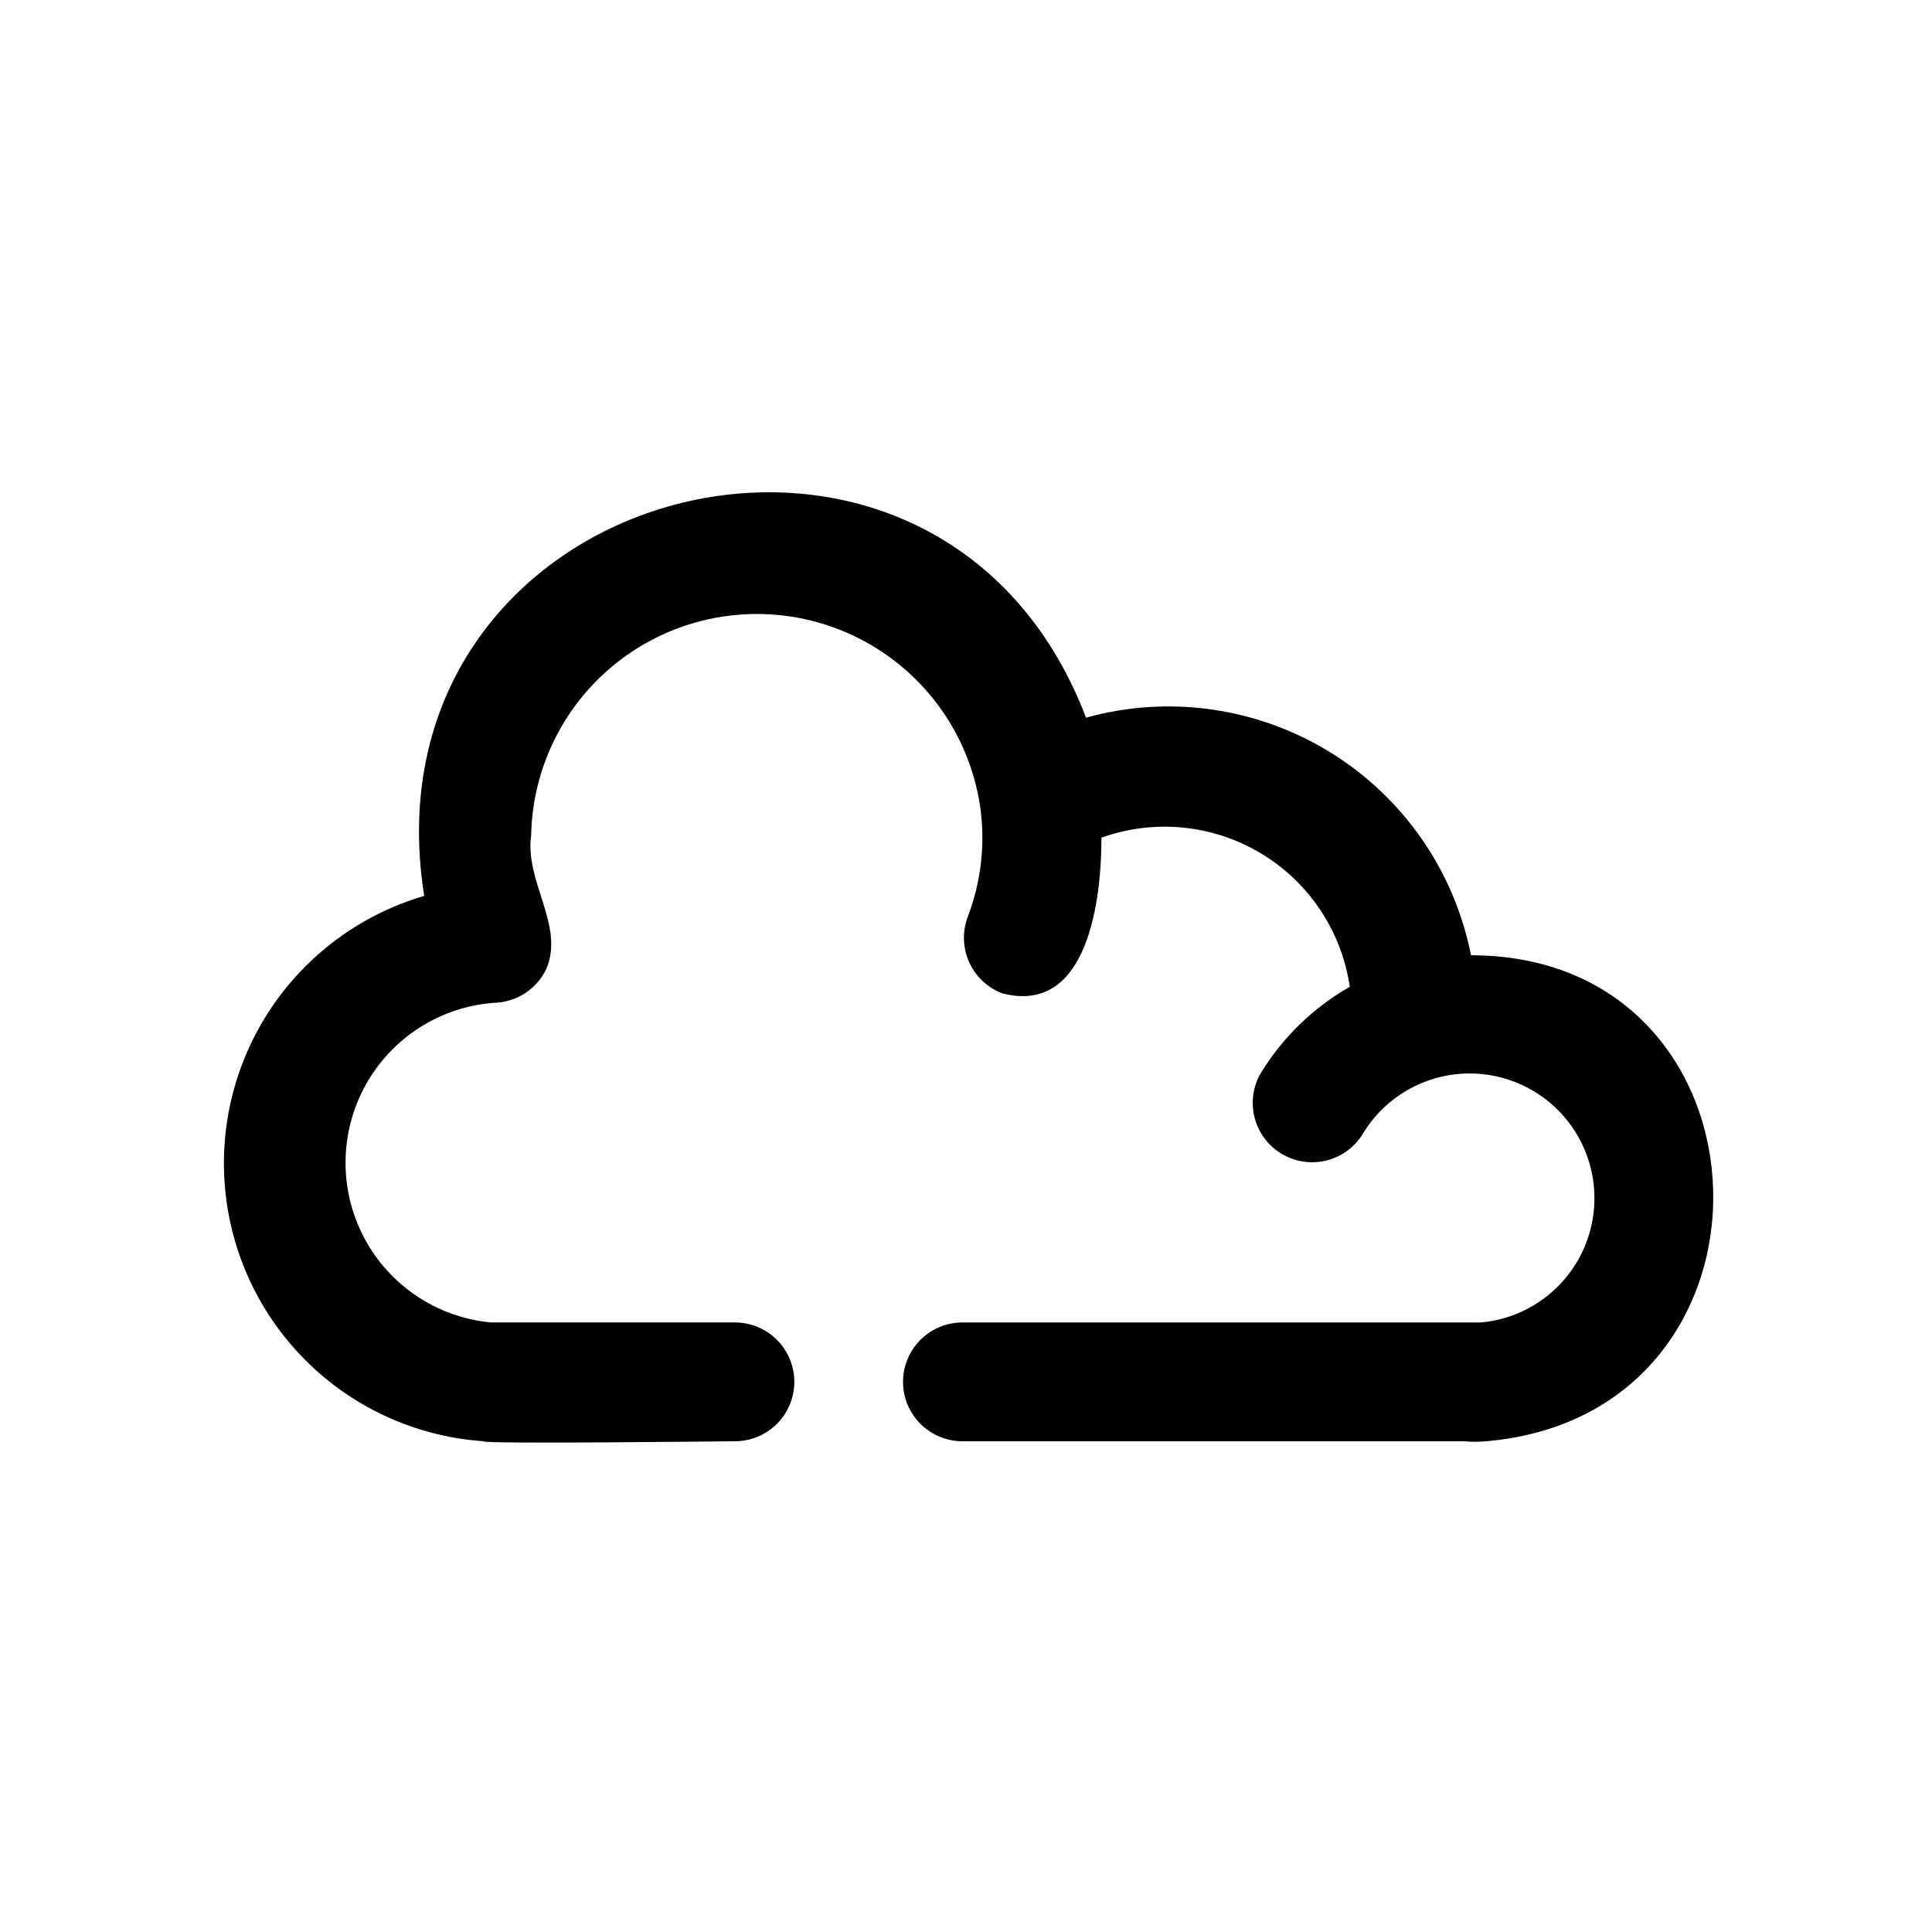 <?xml version="1.0" encoding="UTF-8"?>
<!-- Uploaded to: ICON Repo, www.svgrepo.com, Generator: ICON Repo Mixer Tools -->
<svg fill="#000000" width="800px" height="800px" version="1.1" viewBox="144 144 512 512" xmlns="http://www.w3.org/2000/svg">
 <path d="m537.76 525.95c-1.938 0.176-3.887 0.176-5.824 0h-132.88c-5.625 0-10.824-3-13.637-7.871s-2.812-10.871 0-15.742c2.812-4.871 8.012-7.875 13.637-7.875h137.45c11.461-1.051 21.551-7.992 26.637-18.32 5.082-10.328 4.426-22.555-1.727-32.281-6.156-9.727-16.93-15.555-28.441-15.379-11.508 0.176-22.098 6.324-27.957 16.23-2.934 4.613-8.051 7.375-13.516 7.297-5.469-0.078-10.5-2.988-13.297-7.688-2.801-4.695-2.961-10.508-0.426-15.352 5.82-9.754 14.062-17.836 23.93-23.461-2.148-14.715-10.789-27.691-23.539-35.348-12.754-7.66-28.27-9.188-42.27-4.168 0 15.742-3.305 47.23-26.293 41.25-3.902-1.484-7.059-4.457-8.773-8.266-1.711-3.809-1.84-8.141-0.355-12.047 3.523-9.223 4.66-19.188 3.305-28.969-2.898-20.004-15.703-37.191-34.039-45.695-18.336-8.504-39.727-7.176-56.871 3.535-17.141 10.711-27.719 29.352-28.113 49.562-1.73 12.281 8.816 23.773 4.094 35.266h-0.004c-1.238 2.684-3.215 4.965-5.691 6.578-2.477 1.617-5.363 2.5-8.32 2.555-14.281 1.09-27.051 9.301-33.973 21.84-6.922 12.543-7.066 27.723-0.379 40.391 6.691 12.668 19.305 21.113 33.566 22.469h64.707c5.625 0 10.824 3.004 13.637 7.875 2.812 4.871 2.812 10.871 0 15.742s-8.012 7.871-13.637 7.871c-1.891 0-67.699 0.789-66.598 0-23.246-1.582-44.383-14.043-57.02-33.617s-15.293-43.969-7.168-65.805c8.129-21.836 26.082-38.555 48.445-45.105-17.477-110.21 136.03-150.51 175.39-47.23l-0.004-0.004c21.93-6.082 45.402-2.746 64.766 9.207 19.363 11.953 32.867 31.441 37.258 53.77h1.258c81.555 1.262 85.332 121.7 2.676 128.79z"/>
</svg>